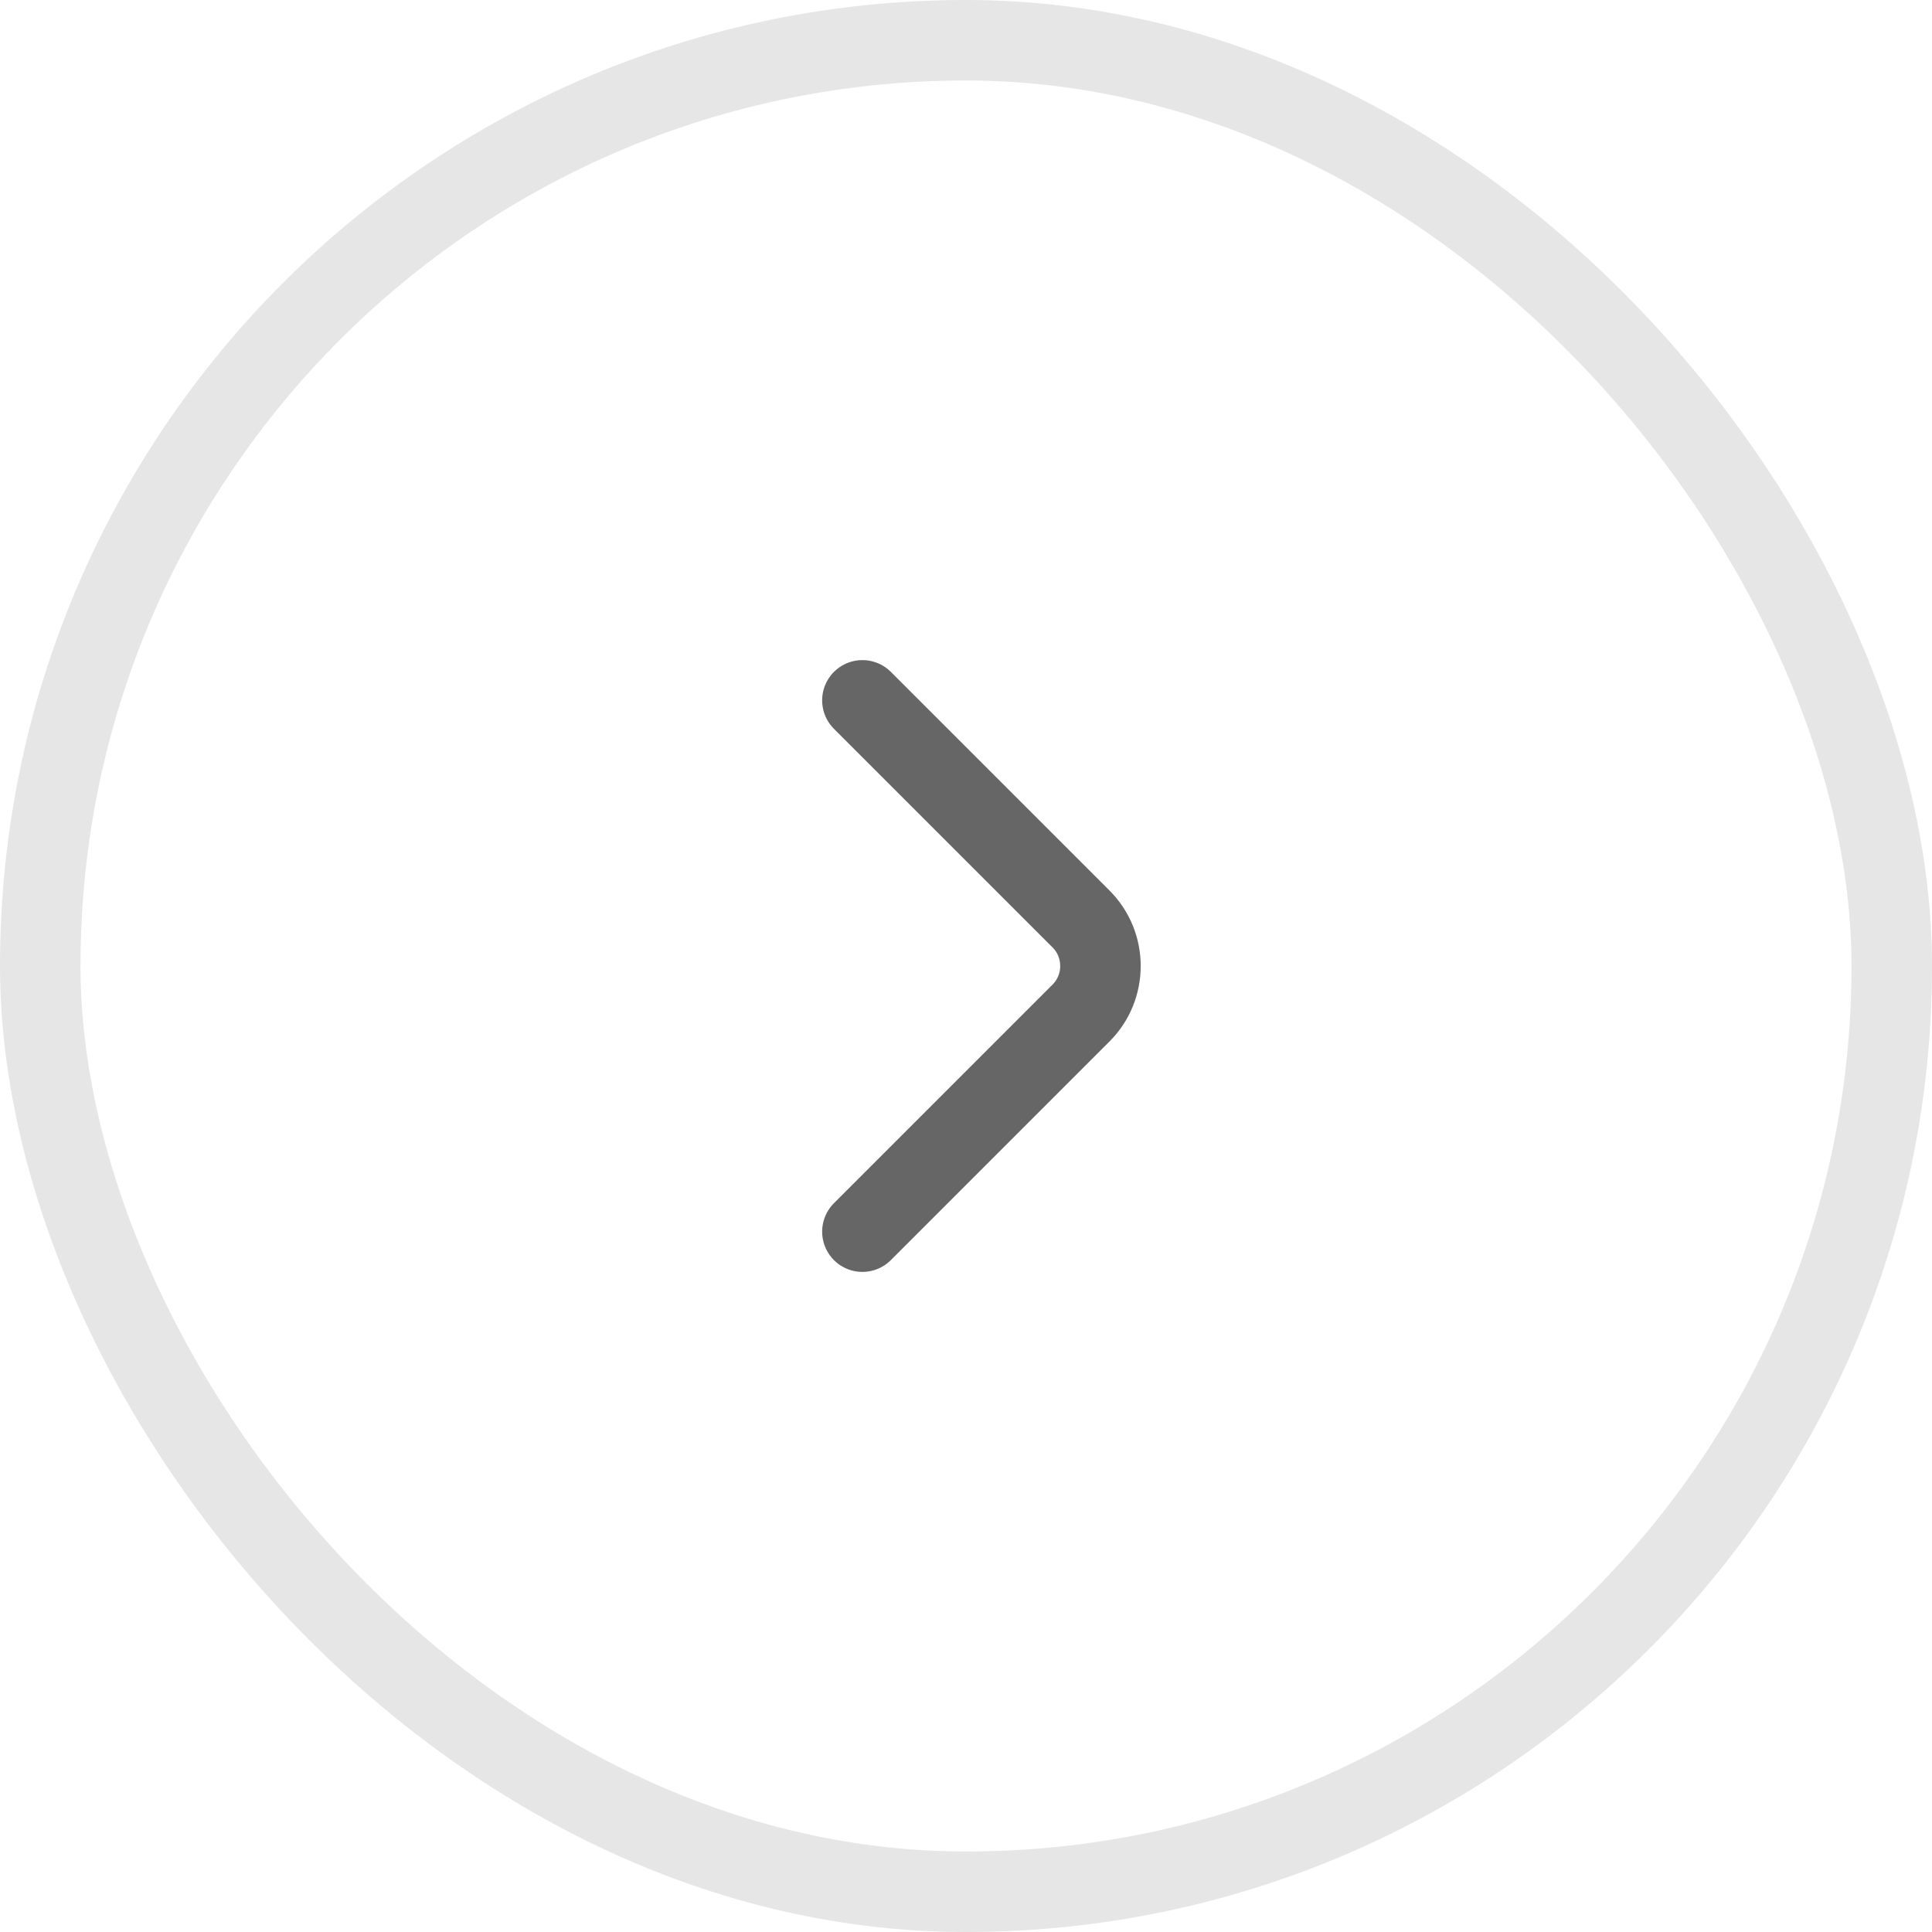 <svg width="48" height="48" viewBox="0 0 48 48" fill="none" xmlns="http://www.w3.org/2000/svg">
<path d="M21.426 30.6L26.859 25.167C27.501 24.525 27.501 23.475 26.859 22.833L21.426 17.4" stroke="black" stroke-opacity="0.6" stroke-width="2" stroke-miterlimit="10" stroke-linecap="round" stroke-linejoin="round"/>
<rect x="1" y="1" width="46" height="46" rx="23" stroke="black" stroke-opacity="0.1" stroke-width="2"/>
</svg>
